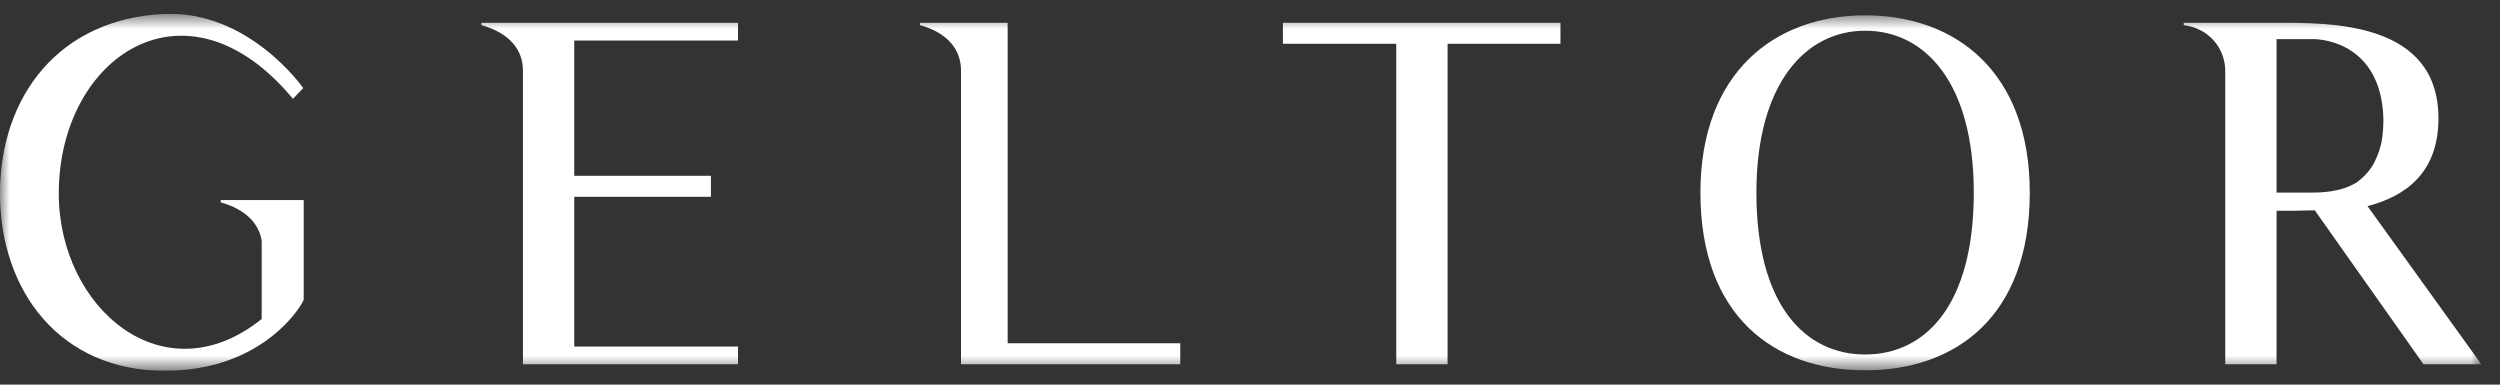 <?xml version="1.0" encoding="UTF-8" standalone="no"?>
<svg width="130" height="20" viewBox="0 0 130 20" fill="none" xmlns="http://www.w3.org/2000/svg">
<rect x="0" y="0" width="130" height="20" fill="#333333" stroke="none"/>
<g clip-path="url(#clip0_25_101)">
<g clip-path="url(#clip1_25_101)">
<mask id="mask0_25_101" style="mask-type:alpha" maskUnits="userSpaceOnUse" x="0" y="0" width="130" height="20">
<rect y="0.719" width="129.03" height="18.562" fill="black"/>
</mask>
<g mask="url(#mask0_25_101)">
<path d="M11.478 10.524C12.787 10.888 13.468 11.633 13.608 12.522V16.588C8.49 20.688 3.056 16.007 3.056 10.063C3.056 2.956 9.679 -1.556 15.234 5.139L15.768 4.58C15.774 4.59 12.952 0.521 8.515 0.726C3.112 0.977 0 4.969 0 10.063C0 15.158 3.153 19.281 8.563 19.281C11.765 19.281 13.729 17.971 14.797 16.904C15.404 16.297 15.719 15.764 15.792 15.594V10.404L11.478 10.403L11.478 10.524Z" fill="white"/>
<path d="M25.034 1.306C26.514 1.718 27.193 2.616 27.193 3.659V18.942H38.376V18.02H29.861V10.233H36.969V9.141H29.861V2.106H38.376V1.185H25.034V1.306Z" fill="white"/>
<path d="M52.398 1.185H47.838V1.306C49.317 1.718 49.972 2.616 49.972 3.659V18.942H61.373V17.85H52.398V1.185Z" fill="white"/>
<path d="M66.711 2.276H72.606V18.942H75.274V2.276H81.144V1.185H66.711V2.276Z" fill="white"/>
<path fill-rule="evenodd" clip-rule="evenodd" d="M96.985 0.797C92.254 0.797 88.422 3.805 88.422 10.015C88.422 16.443 92.254 19.257 96.985 19.257C101.715 19.257 105.548 16.443 105.548 10.015C105.548 3.757 101.715 0.797 96.985 0.797ZM96.985 18.433C93.88 18.433 91.333 15.885 91.333 10.015C91.333 4.363 93.88 1.597 96.985 1.597C100.114 1.597 102.637 4.315 102.637 10.015C102.637 15.885 100.114 18.433 96.985 18.433Z" fill="white"/>
<path fill-rule="evenodd" clip-rule="evenodd" d="M123.111 10.719C125.076 10.209 126.799 8.996 126.799 6.158C126.799 1.112 121.171 1.185 118.381 1.185H113.554V1.306C114.913 1.476 115.713 2.568 115.713 3.683V18.942H118.381V10.96C118.963 10.96 119.643 10.96 120.37 10.937L126.022 18.942H129.031L123.111 10.719ZM122.554 9.481C122.166 9.723 121.705 9.869 121.244 9.942C120.929 9.99 120.612 10.014 120.297 10.014H118.381V2.034H120.297C120.832 2.034 123.816 2.301 123.937 6.158C123.937 6.57 123.912 7.006 123.839 7.394C123.767 7.71 123.669 8.025 123.524 8.317C123.427 8.559 123.257 8.802 123.087 8.996C122.917 9.19 122.748 9.335 122.554 9.481" fill="white"/>
</g>
</g>
</g>
<defs>
<clipPath id="clip0_25_101">
<rect width="129.03" height="18.562" fill="white" transform="translate(0 0.719)"/>
</clipPath>
<clipPath id="clip1_25_101">
<rect width="129.03" height="18.562" fill="white" transform="translate(0 0.719)"/>
</clipPath>
</defs>
</svg>

